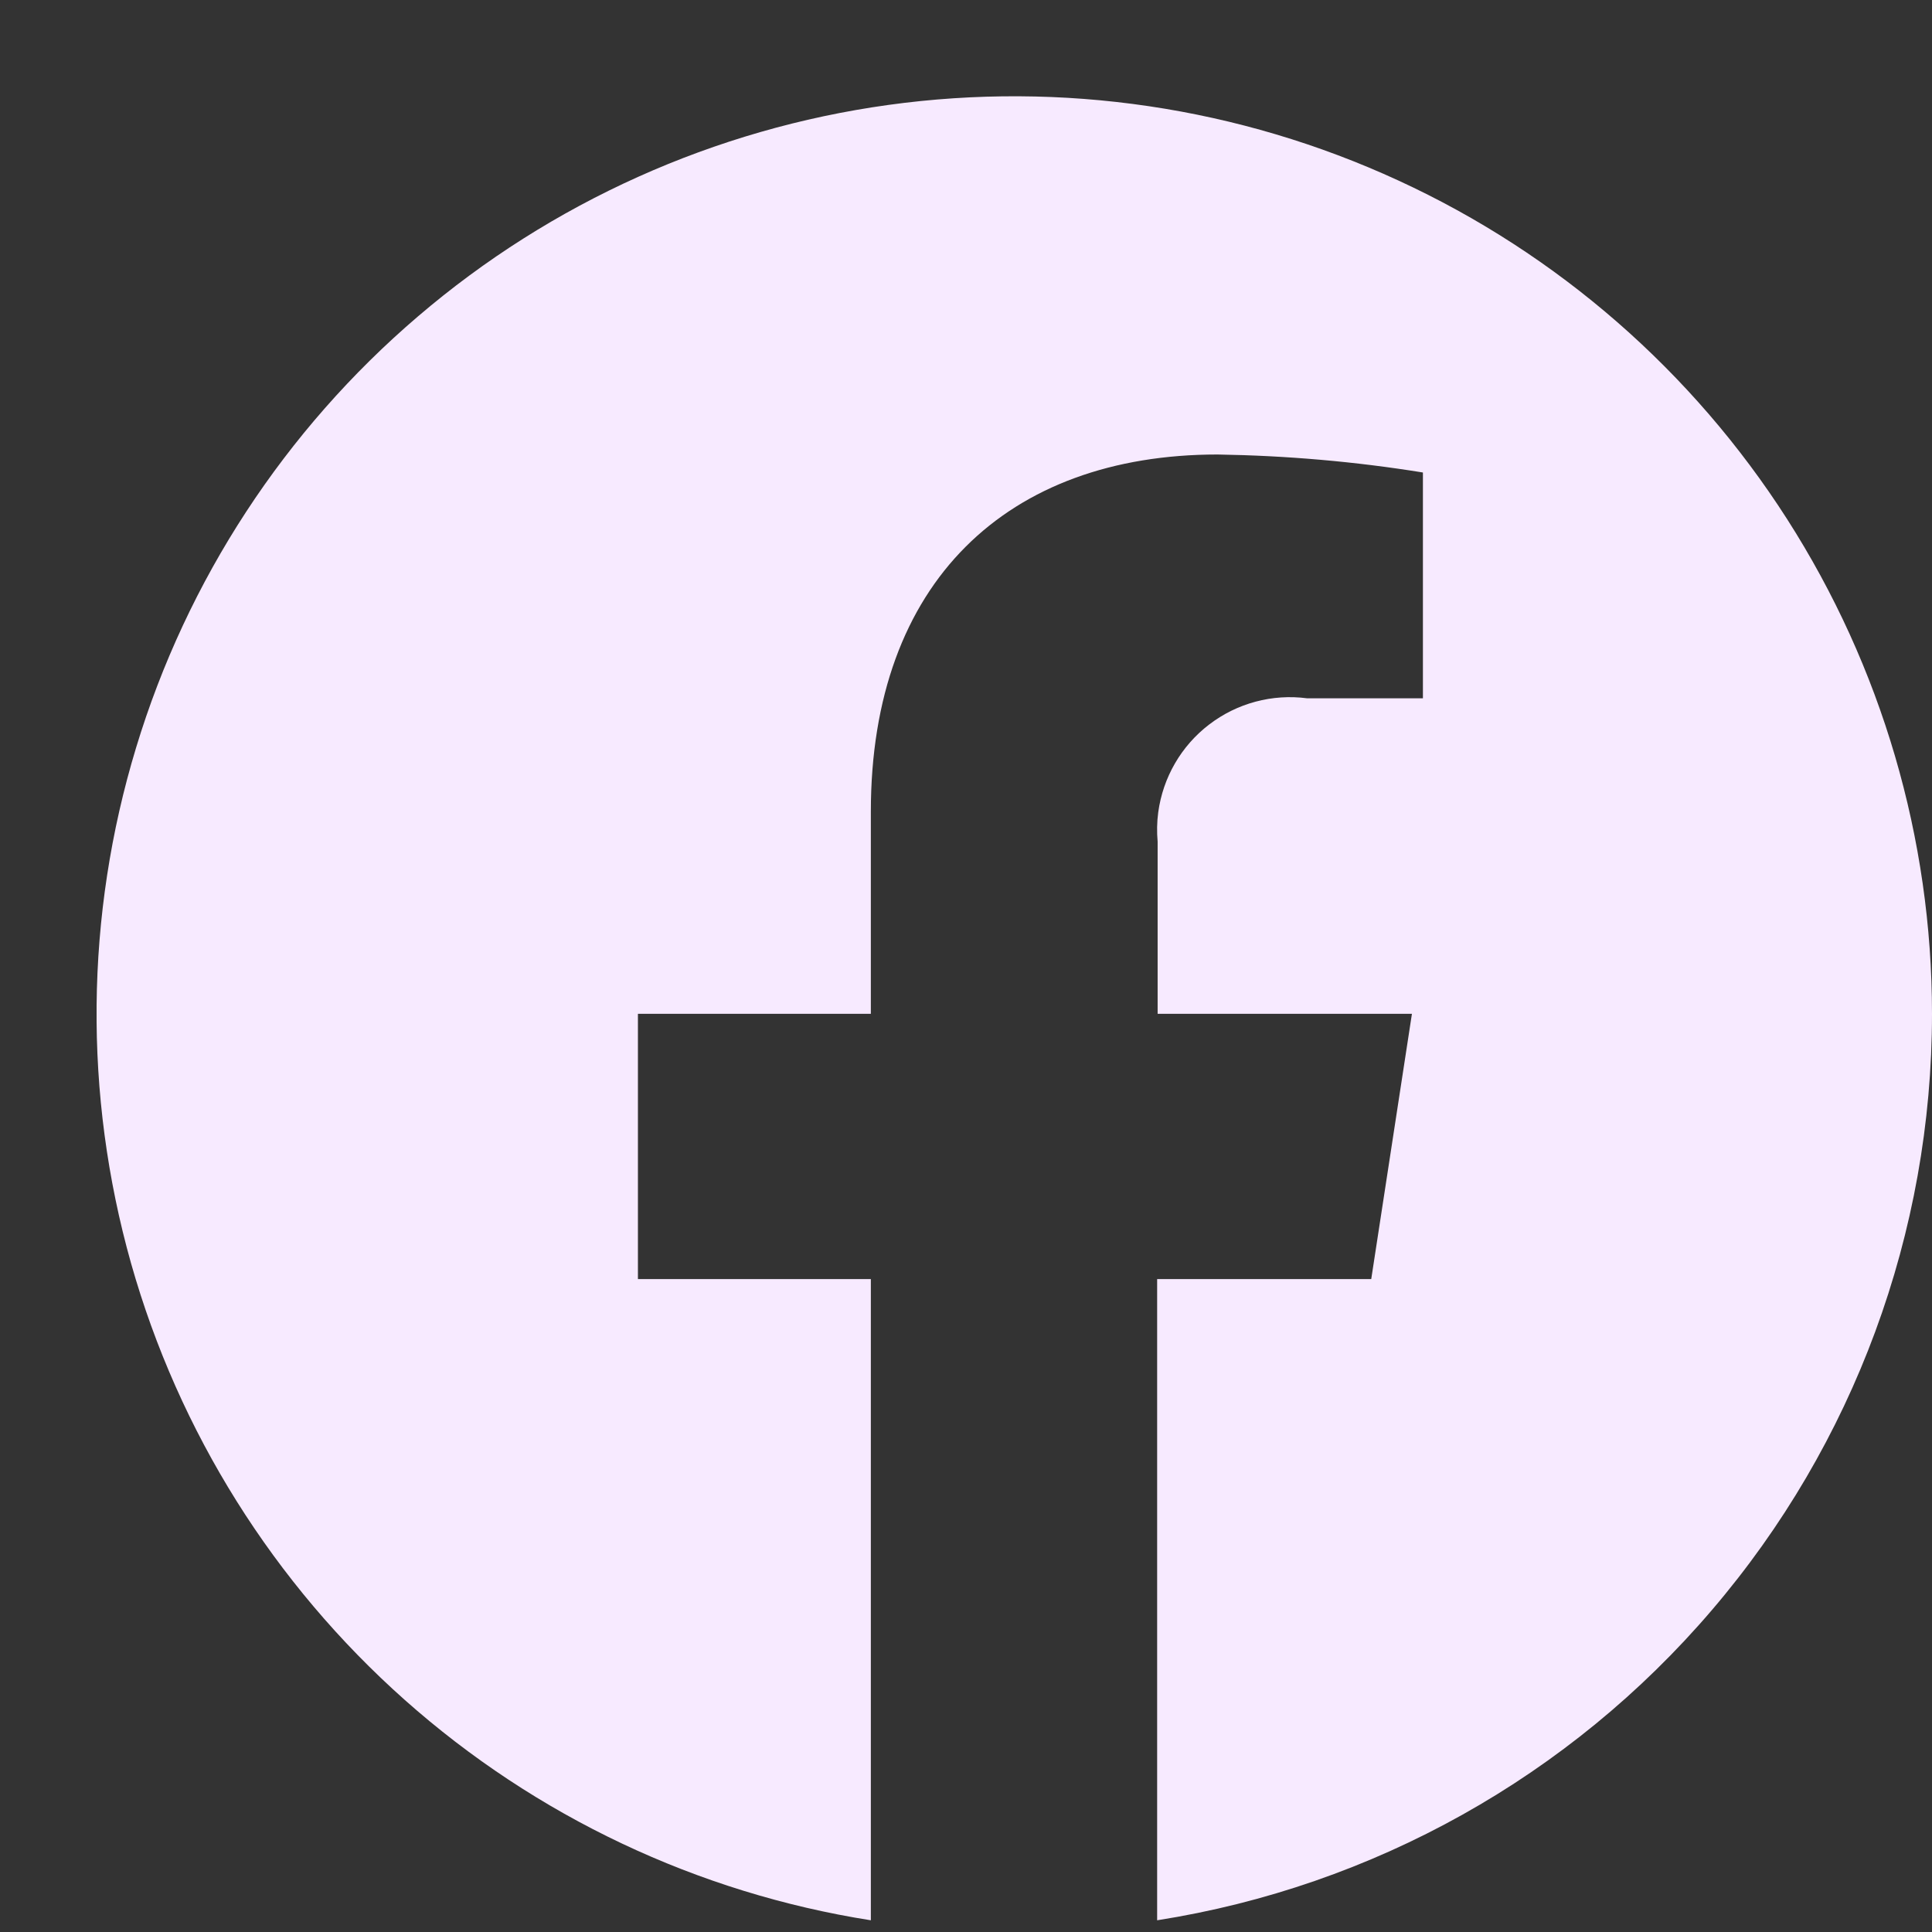 <svg width="16" height="16" viewBox="0 0 16 16" fill="none" xmlns="http://www.w3.org/2000/svg">
<rect x="0" y="0" width="16" height="16" fill="#333333" stroke="none"/>
<g clip-path="url(#clip0_14_345)">
<path d="M16 8.396C16 6.944 15.583 5.522 14.8 4.299C14.017 3.076 12.9 2.102 11.581 1.495C10.262 0.887 8.796 0.67 7.357 0.869C5.919 1.068 4.567 1.675 3.463 2.619C2.359 3.562 1.548 4.802 1.127 6.192C0.705 7.582 0.691 9.063 1.085 10.461C1.48 11.859 2.267 13.114 3.353 14.079C4.438 15.043 5.778 15.677 7.212 15.903V10.593H5.283V8.396H7.212V6.721C7.212 4.817 8.347 3.764 10.083 3.764C10.653 3.773 11.221 3.822 11.784 3.913V5.783H10.825C10.537 5.745 10.245 5.823 10.014 6C9.782 6.177 9.631 6.439 9.592 6.727C9.581 6.808 9.58 6.89 9.587 6.971V8.396H11.693L11.356 10.593H9.583V15.903C11.371 15.622 13.001 14.711 14.177 13.334C15.354 11.958 16 10.207 16 8.396Z" fill="#F7EAFF"/>
</g>
<defs>
<clipPath id="clip0_14_345">
<rect width="15.2" height="16" fill="white" transform="translate(0.8)"/>
</clipPath>
</defs>
</svg>
